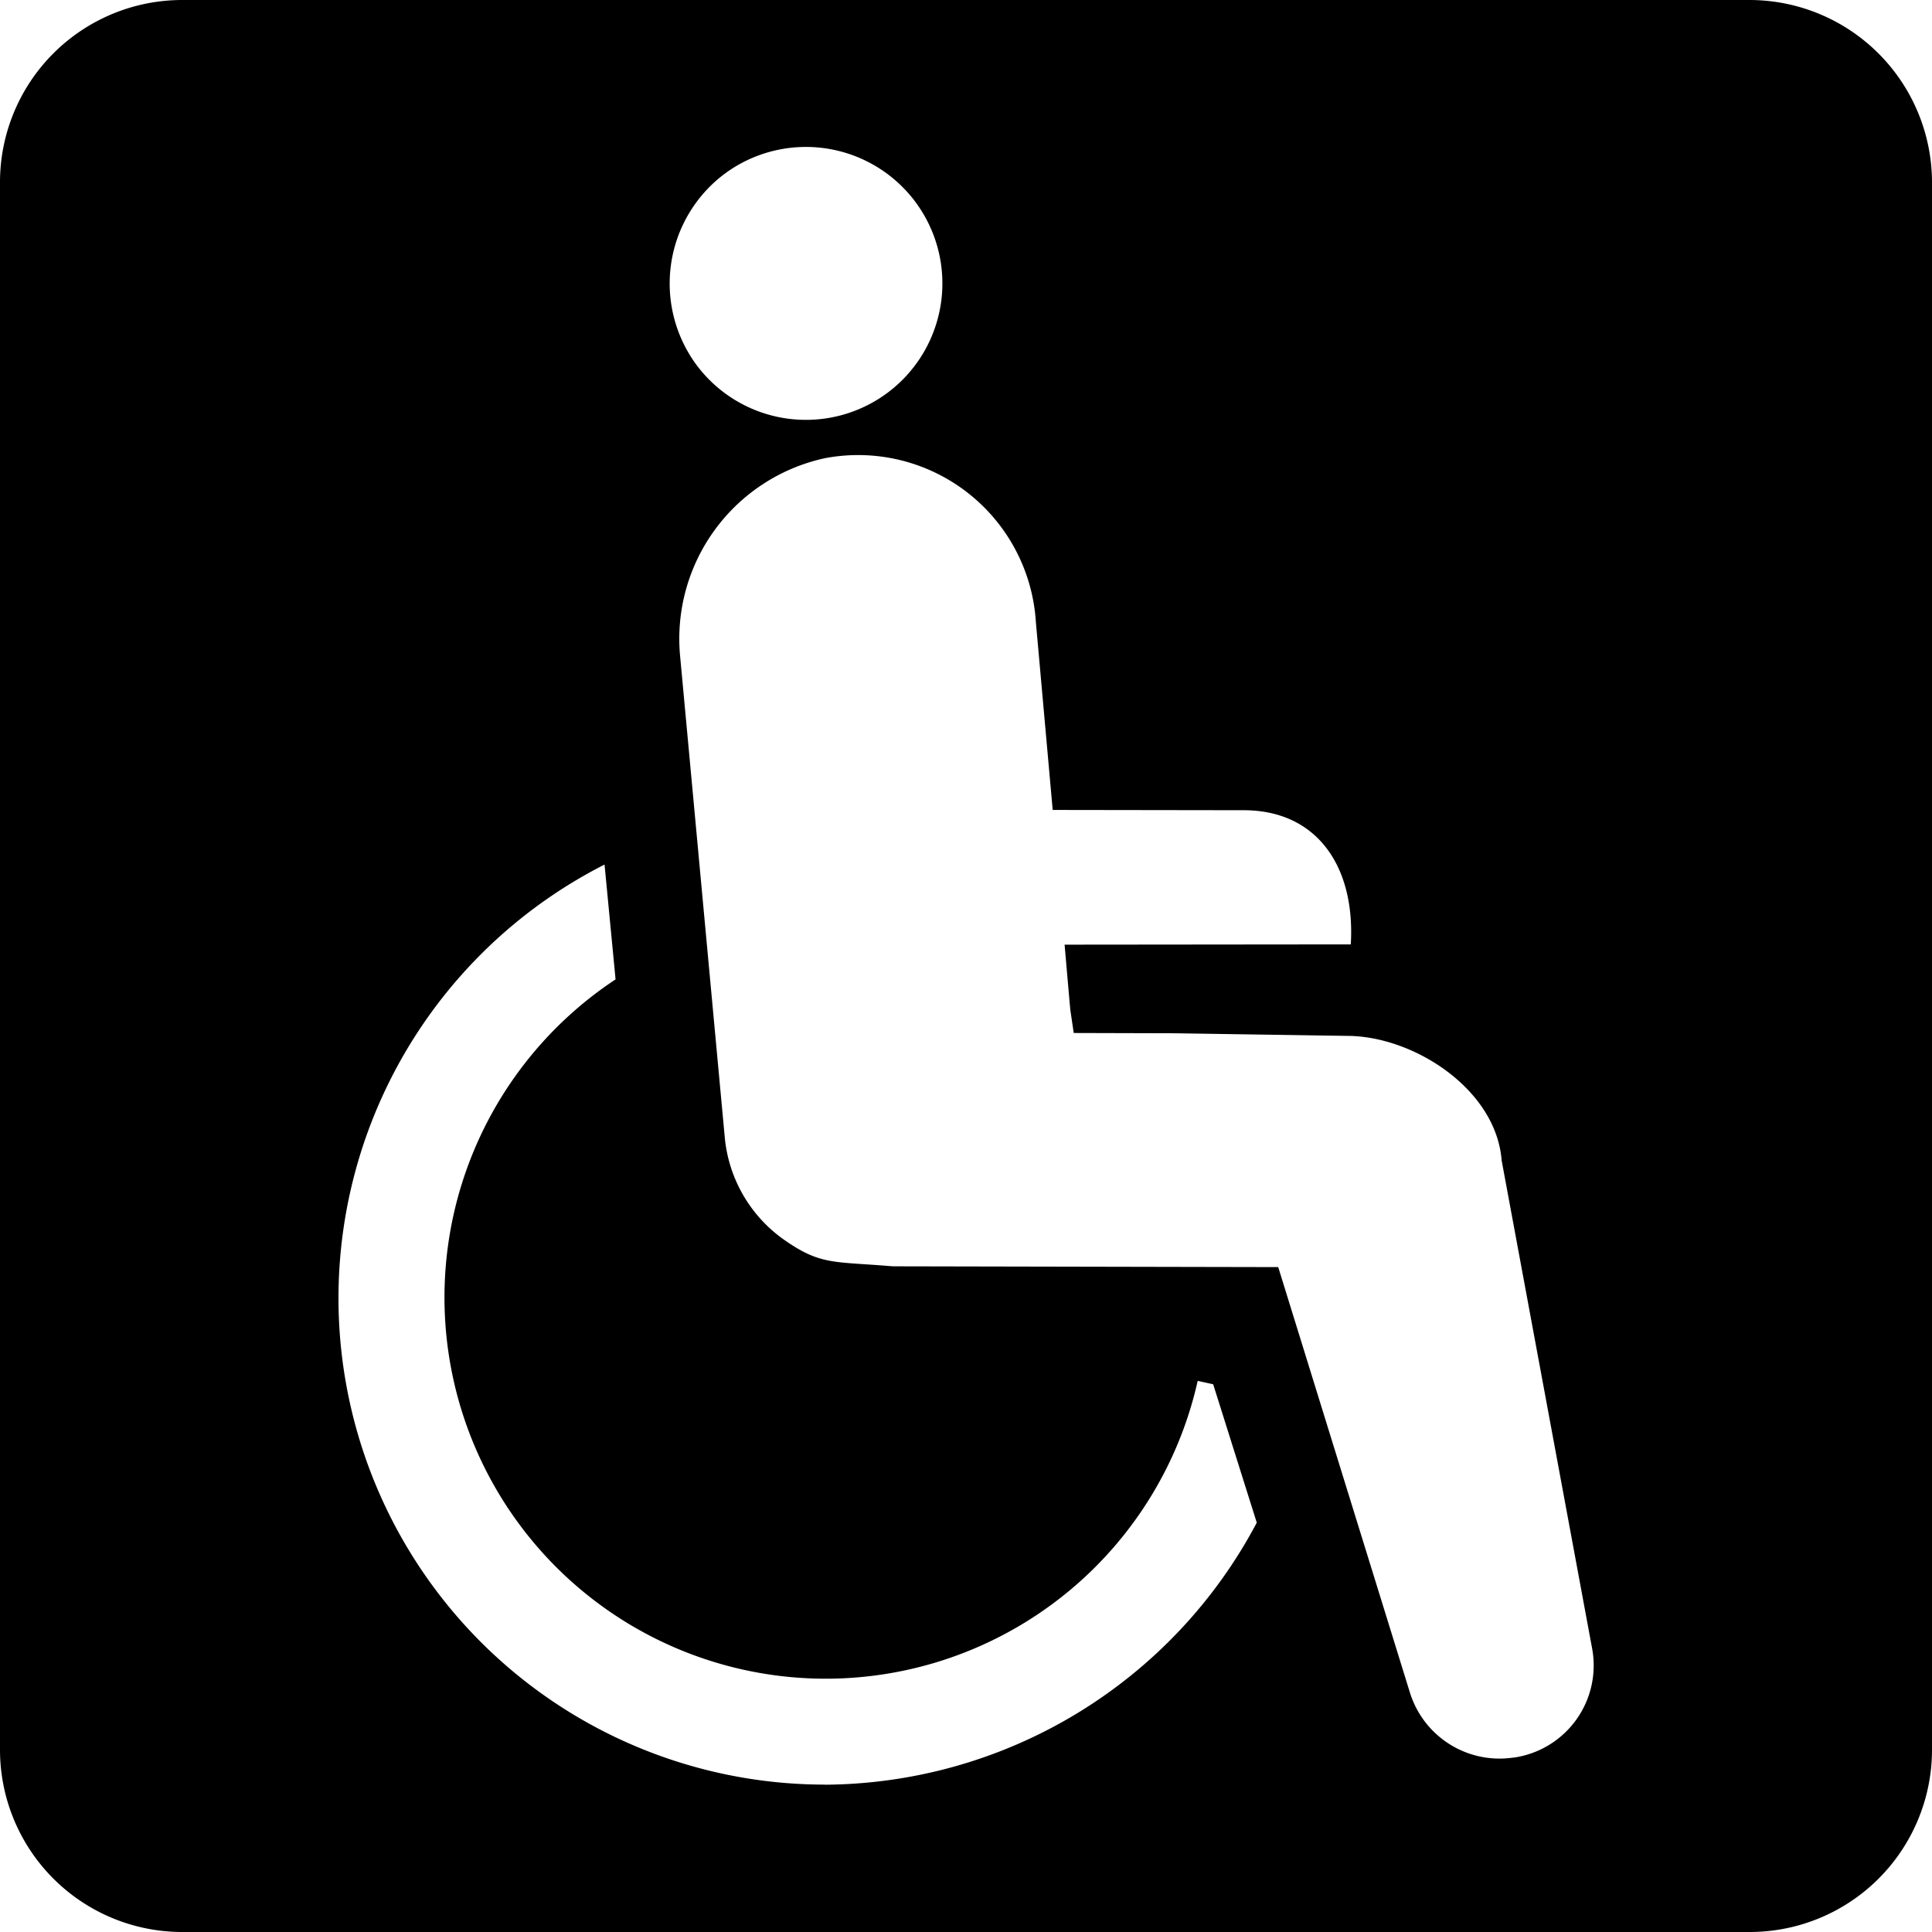 <svg xmlns="http://www.w3.org/2000/svg" width="42.063" height="42.063" viewBox="0 0 42.063 42.063"><path d="M102.507,64.4H68.356A3.968,3.968,0,0,0,64.4,68.356v34.151a3.968,3.968,0,0,0,3.956,3.956h34.151a3.968,3.968,0,0,0,3.956-3.956V68.356A3.976,3.976,0,0,0,102.507,64.4ZM80.155,68.2a2.971,2.971,0,1,1-.583,4.156A2.983,2.983,0,0,1,80.155,68.2Zm2.207,35.054a10.59,10.59,0,0,1-4.8-20.031l.24,2.5a8.3,8.3,0,1,0,12.674,8.741l.337.074.949,3.013A10.708,10.708,0,0,1,82.362,103.256Zm14.989-.589a2.043,2.043,0,0,1-2.252-1.406l-2.87-9.272-8.306-.017a1.5,1.5,0,0,1-.16-.006c-1.223-.1-1.5-.023-2.275-.56a3.073,3.073,0,0,1-1.309-2.247l-.972-10.473a4.023,4.023,0,0,1,3.161-4.31,3.878,3.878,0,0,1,4.585,3.573l.366,4.087,4.19.006c1.583.017,2.4,1.246,2.3,2.921l-6.231.006.114,1.309c.006.04.006.074.011.114l.074.5,2.2.006,3.75.057c1.441,0,3.247,1.155,3.367,2.715l1.967,10.61A2.026,2.026,0,0,1,97.35,102.667Z" transform="translate(-64.4 -64.4)"/></svg>